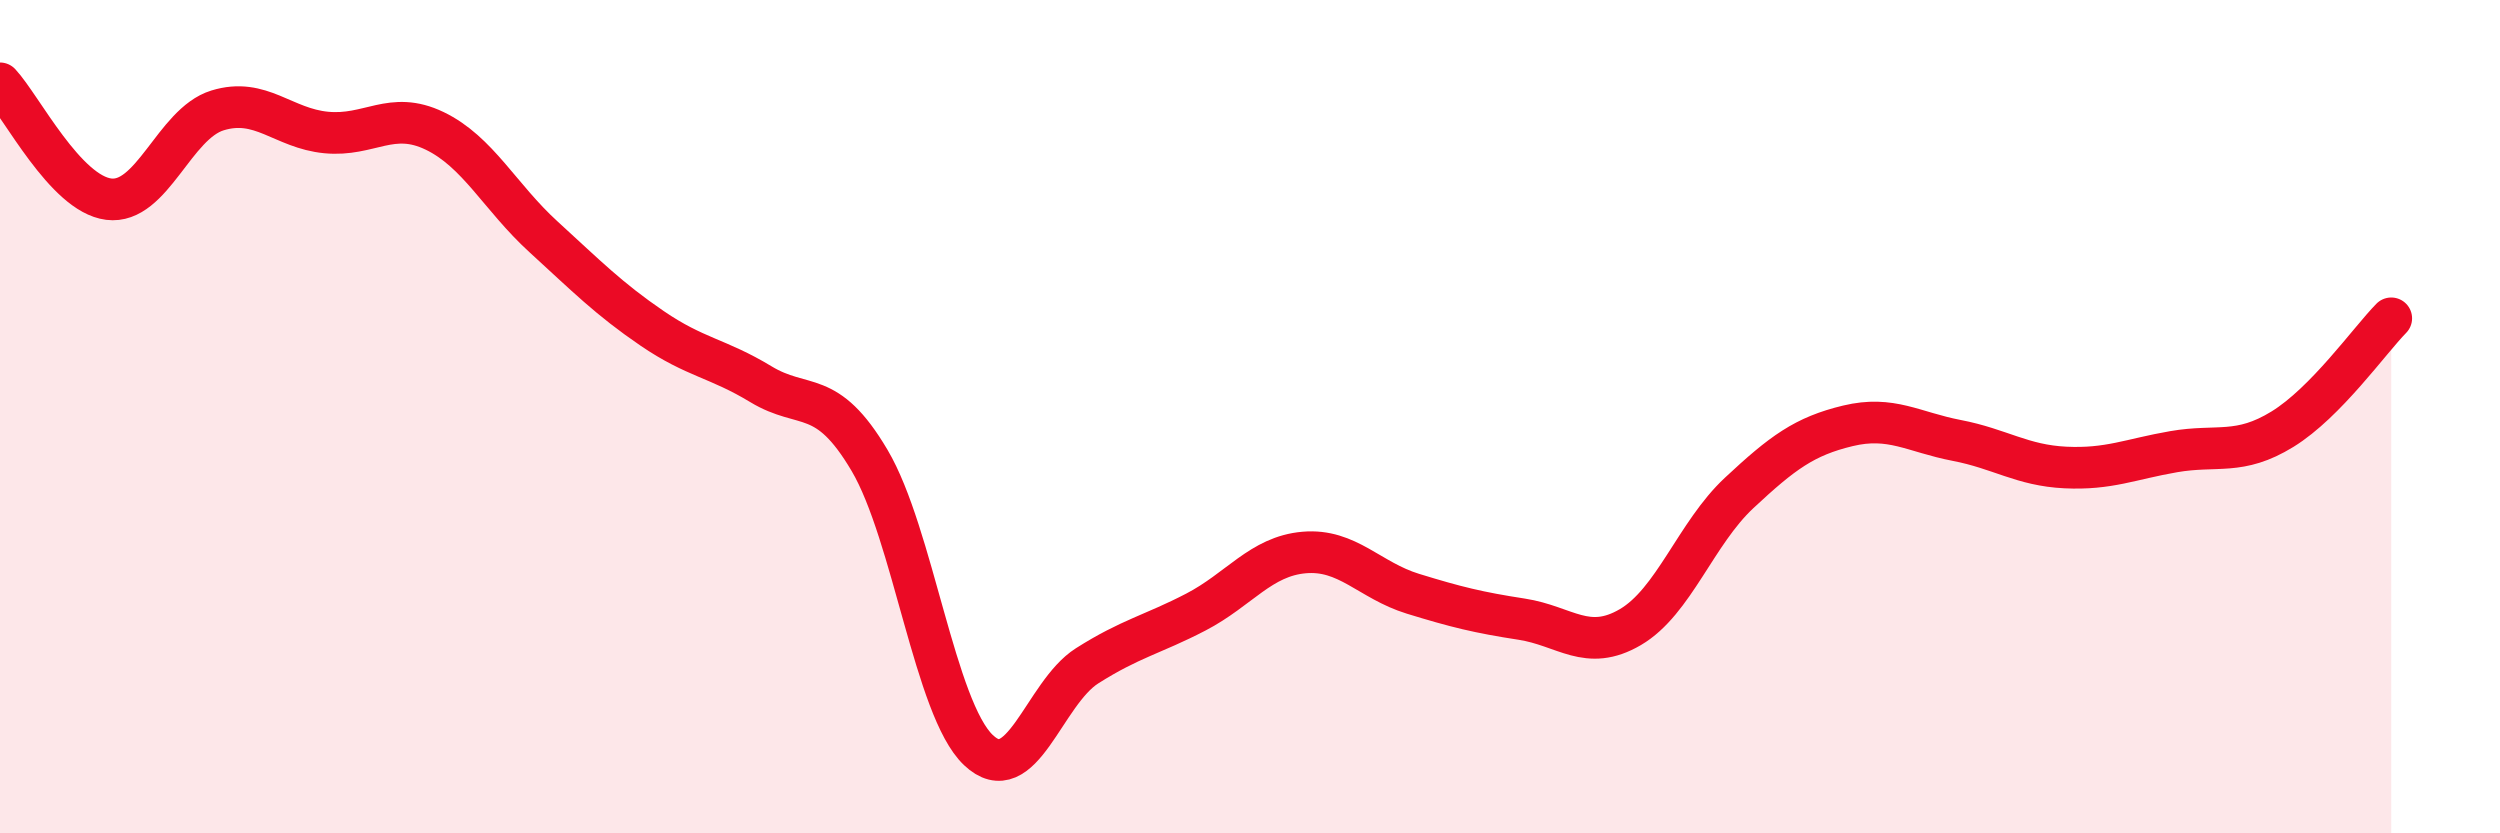
    <svg width="60" height="20" viewBox="0 0 60 20" xmlns="http://www.w3.org/2000/svg">
      <path
        d="M 0,2 C 0.52,2.56 1.57,4.65 2.61,4.78 C 3.65,4.91 4.18,2.97 5.22,2.65 C 6.26,2.33 6.79,3.08 7.83,3.18 C 8.87,3.28 9.39,2.64 10.43,3.14 C 11.47,3.64 12,4.73 13.04,5.68 C 14.08,6.63 14.61,7.17 15.65,7.88 C 16.69,8.59 17.22,8.59 18.26,9.22 C 19.3,9.85 19.83,9.29 20.87,11.05 C 21.91,12.81 22.44,17.01 23.48,18 C 24.52,18.99 25.05,16.64 26.09,15.98 C 27.13,15.32 27.66,15.23 28.7,14.69 C 29.74,14.15 30.26,13.35 31.3,13.26 C 32.34,13.17 32.87,13.93 33.91,14.25 C 34.95,14.57 35.48,14.7 36.52,14.86 C 37.56,15.02 38.09,15.66 39.13,15.05 C 40.17,14.44 40.7,12.8 41.74,11.83 C 42.78,10.86 43.31,10.47 44.35,10.22 C 45.39,9.97 45.92,10.37 46.96,10.57 C 48,10.77 48.53,11.17 49.57,11.22 C 50.61,11.27 51.13,11.02 52.17,10.84 C 53.21,10.66 53.74,10.94 54.78,10.3 C 55.82,9.66 56.87,8.17 57.39,7.64L57.39 20L0 20Z"
        fill="#EB0A25"
        opacity="0.1"
        stroke-linecap="round"
        stroke-linejoin="round"
      />
      <path
        d="M 0,2 C 0.52,2.56 1.57,4.65 2.61,4.78 C 3.65,4.91 4.18,2.97 5.22,2.65 C 6.26,2.33 6.79,3.08 7.83,3.18 C 8.87,3.28 9.39,2.64 10.43,3.14 C 11.47,3.64 12,4.73 13.04,5.68 C 14.08,6.63 14.61,7.17 15.65,7.88 C 16.69,8.59 17.22,8.59 18.26,9.22 C 19.3,9.85 19.83,9.29 20.87,11.05 C 21.91,12.81 22.44,17.01 23.48,18 C 24.52,18.99 25.05,16.64 26.09,15.98 C 27.13,15.32 27.66,15.23 28.7,14.69 C 29.74,14.15 30.26,13.35 31.3,13.26 C 32.34,13.17 32.87,13.93 33.91,14.25 C 34.95,14.57 35.48,14.7 36.52,14.86 C 37.56,15.02 38.09,15.66 39.13,15.05 C 40.17,14.44 40.7,12.8 41.74,11.83 C 42.78,10.86 43.31,10.47 44.35,10.22 C 45.39,9.97 45.92,10.37 46.96,10.57 C 48,10.77 48.53,11.17 49.57,11.22 C 50.61,11.27 51.13,11.02 52.17,10.84 C 53.21,10.66 53.74,10.94 54.78,10.3 C 55.82,9.66 56.87,8.17 57.39,7.64"
        stroke="#EB0A25"
        stroke-width="1"
        fill="none"
        stroke-linecap="round"
        stroke-linejoin="round"
      />
    </svg>
  